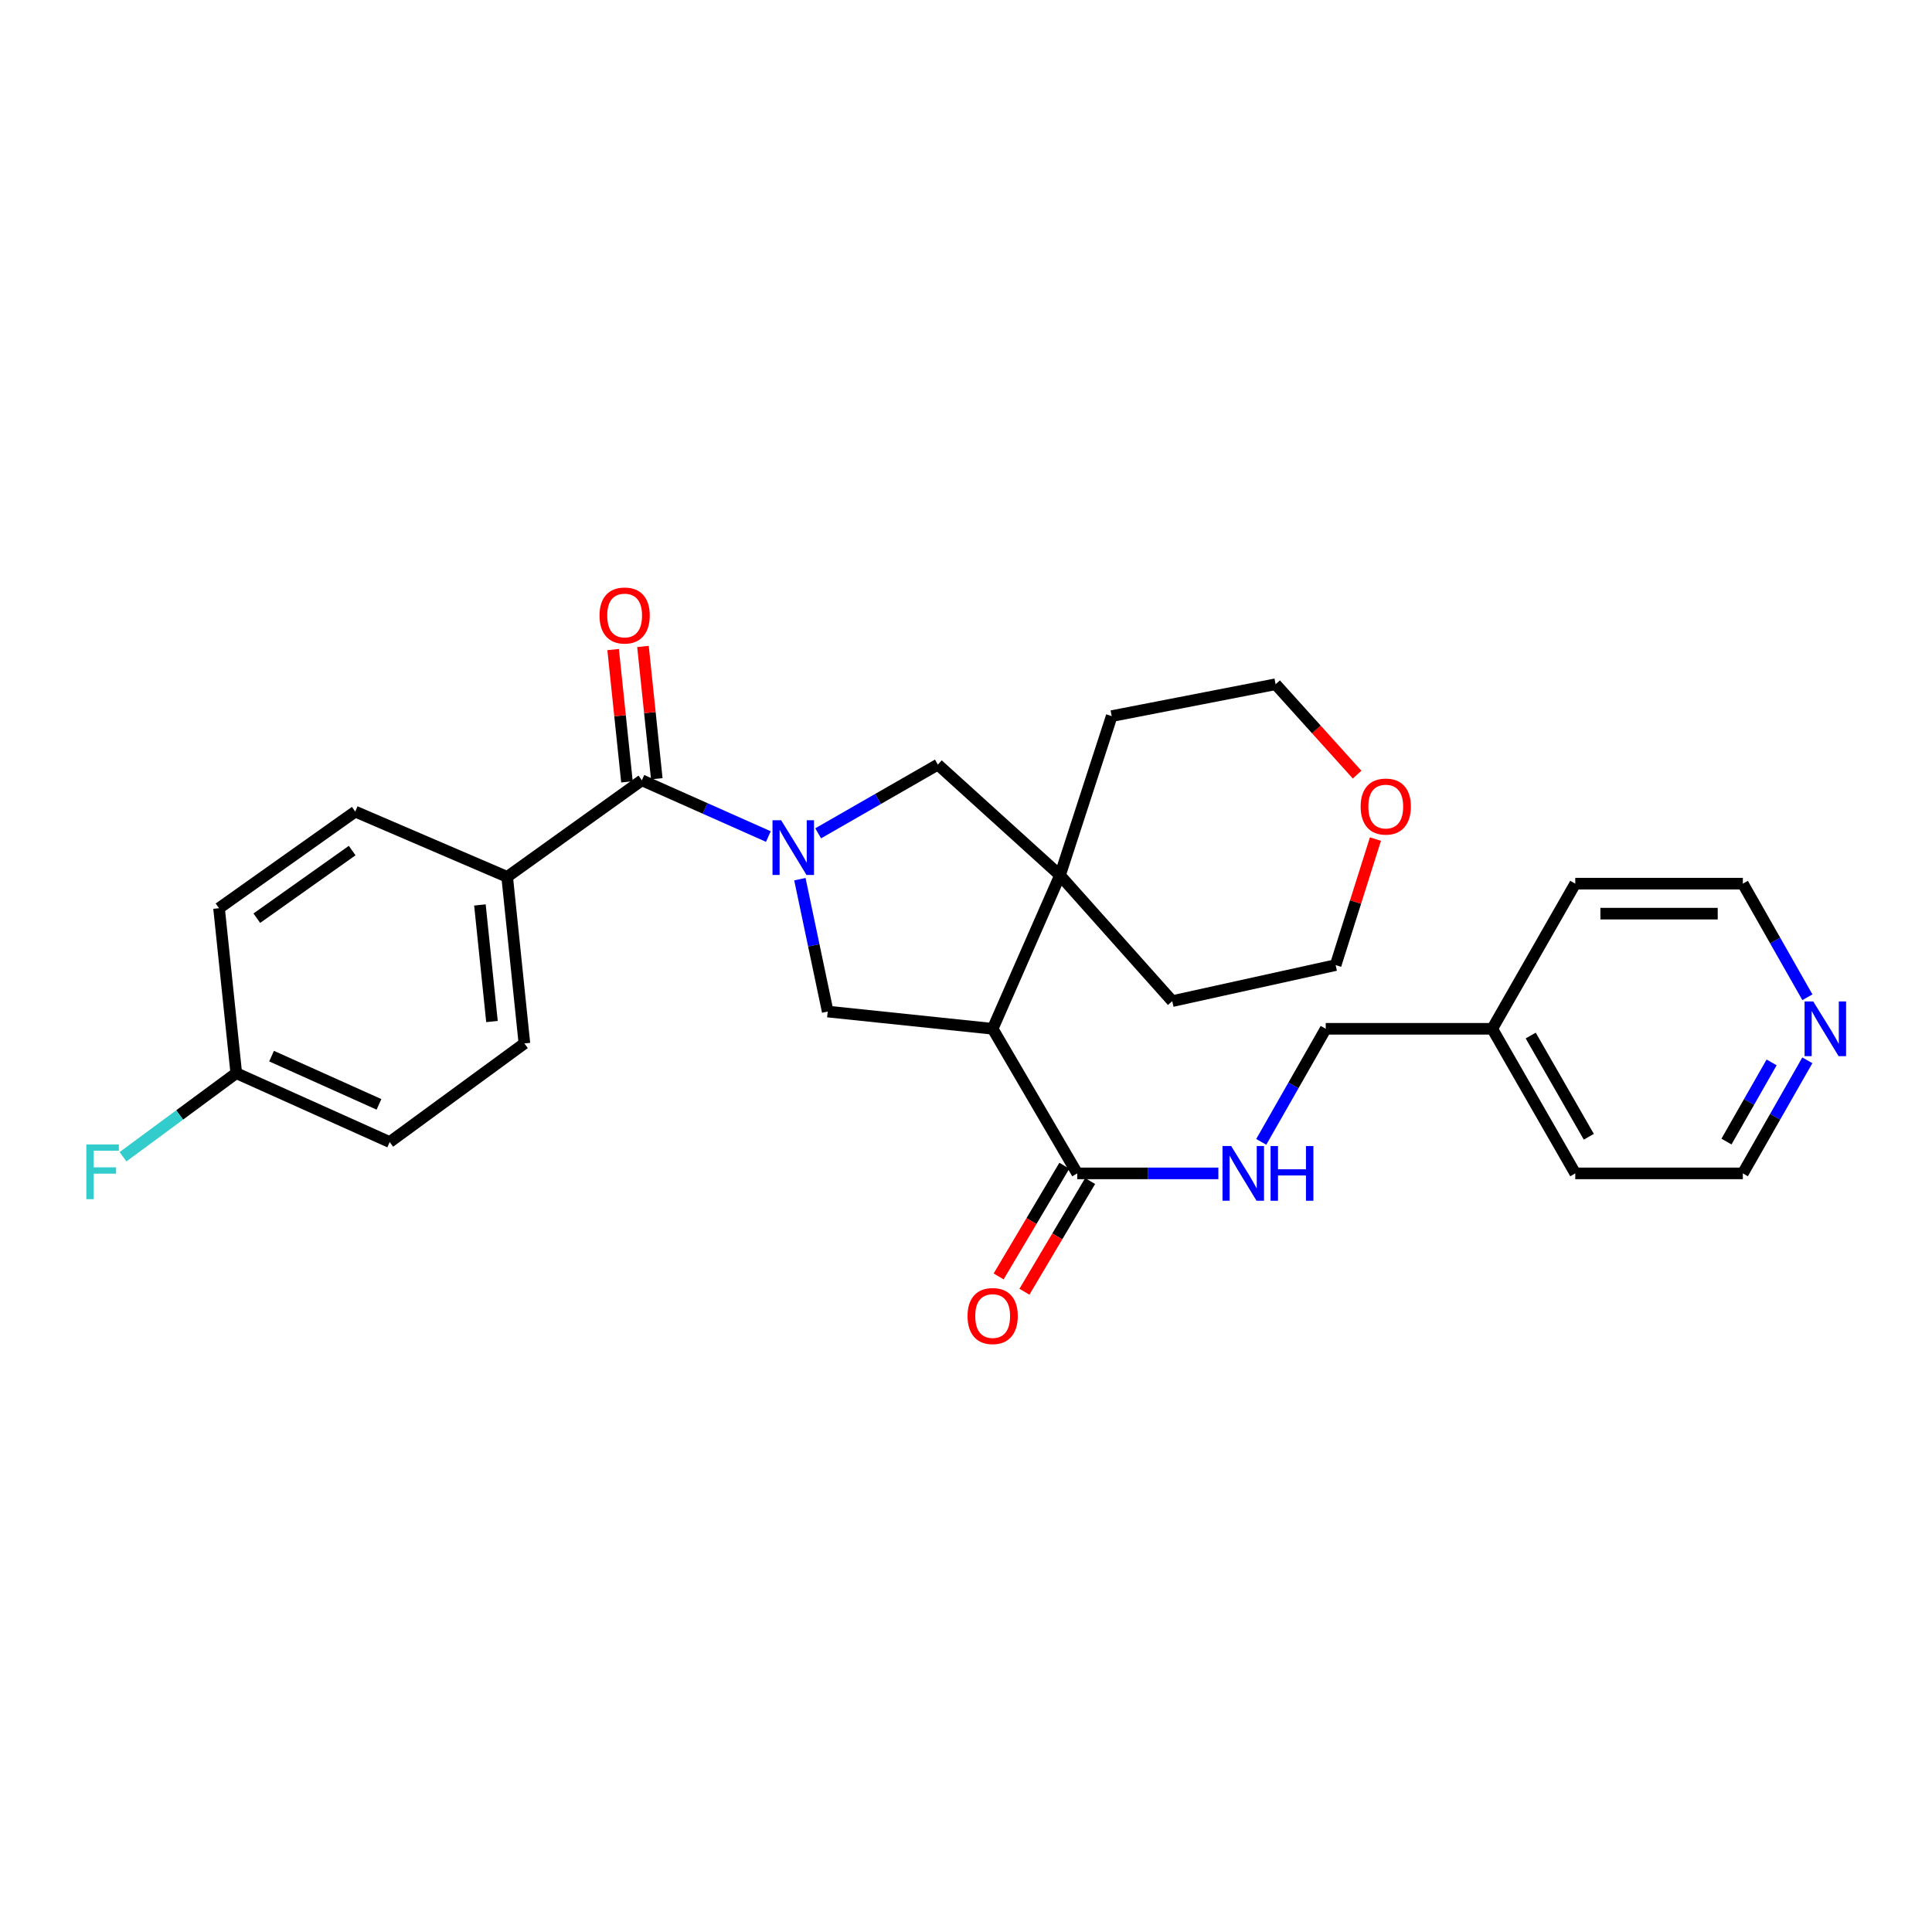 <?xml version='1.0' encoding='iso-8859-1'?>
<svg version='1.1' baseProfile='full'
              xmlns='http://www.w3.org/2000/svg'
                      xmlns:rdkit='http://www.rdkit.org/xml'
                      xmlns:xlink='http://www.w3.org/1999/xlink'
                  xml:space='preserve'
width='1000px' height='1000px' viewBox='0 0 1000 1000'>
<!-- END OF HEADER -->
<rect style='opacity:1.0;fill:#FFFFFF;stroke:none' width='1000' height='1000' x='0' y='0'> </rect>
<path class='bond-1' d='M 397.701,432.999 L 364.966,418.437' style='fill:none;fill-rule:evenodd;stroke:#0000FF;stroke-width:6px;stroke-linecap:butt;stroke-linejoin:miter;stroke-opacity:1' />
<path class='bond-1' d='M 364.966,418.437 L 332.23,403.875' style='fill:none;fill-rule:evenodd;stroke:#000000;stroke-width:6px;stroke-linecap:butt;stroke-linejoin:miter;stroke-opacity:1' />
<path class='bond-2' d='M 414.018,455.059 L 421.22,489.32' style='fill:none;fill-rule:evenodd;stroke:#0000FF;stroke-width:6px;stroke-linecap:butt;stroke-linejoin:miter;stroke-opacity:1' />
<path class='bond-2' d='M 421.22,489.32 L 428.423,523.581' style='fill:none;fill-rule:evenodd;stroke:#000000;stroke-width:6px;stroke-linecap:butt;stroke-linejoin:miter;stroke-opacity:1' />
<path class='bond-5' d='M 423.483,431.327 L 454.456,413.547' style='fill:none;fill-rule:evenodd;stroke:#0000FF;stroke-width:6px;stroke-linecap:butt;stroke-linejoin:miter;stroke-opacity:1' />
<path class='bond-5' d='M 454.456,413.547 L 485.43,395.767' style='fill:none;fill-rule:evenodd;stroke:#000000;stroke-width:6px;stroke-linecap:butt;stroke-linejoin:miter;stroke-opacity:1' />
<path class='bond-0' d='M 513.799,532.5 L 428.423,523.581' style='fill:none;fill-rule:evenodd;stroke:#000000;stroke-width:6px;stroke-linecap:butt;stroke-linejoin:miter;stroke-opacity:1' />
<path class='bond-4' d='M 513.799,532.5 L 557.574,607.344' style='fill:none;fill-rule:evenodd;stroke:#000000;stroke-width:6px;stroke-linecap:butt;stroke-linejoin:miter;stroke-opacity:1' />
<path class='bond-28' d='M 513.799,532.5 L 548.655,453.058' style='fill:none;fill-rule:evenodd;stroke:#000000;stroke-width:6px;stroke-linecap:butt;stroke-linejoin:miter;stroke-opacity:1' />
<path class='bond-7' d='M 332.23,403.875 L 262.51,453.869' style='fill:none;fill-rule:evenodd;stroke:#000000;stroke-width:6px;stroke-linecap:butt;stroke-linejoin:miter;stroke-opacity:1' />
<path class='bond-8' d='M 339.951,403.068 L 336.375,368.833' style='fill:none;fill-rule:evenodd;stroke:#000000;stroke-width:6px;stroke-linecap:butt;stroke-linejoin:miter;stroke-opacity:1' />
<path class='bond-8' d='M 336.375,368.833 L 332.799,334.598' style='fill:none;fill-rule:evenodd;stroke:#FF0000;stroke-width:6px;stroke-linecap:butt;stroke-linejoin:miter;stroke-opacity:1' />
<path class='bond-8' d='M 324.509,404.681 L 320.933,370.446' style='fill:none;fill-rule:evenodd;stroke:#000000;stroke-width:6px;stroke-linecap:butt;stroke-linejoin:miter;stroke-opacity:1' />
<path class='bond-8' d='M 320.933,370.446 L 317.357,336.211' style='fill:none;fill-rule:evenodd;stroke:#FF0000;stroke-width:6px;stroke-linecap:butt;stroke-linejoin:miter;stroke-opacity:1' />
<path class='bond-3' d='M 548.655,453.058 L 485.43,395.767' style='fill:none;fill-rule:evenodd;stroke:#000000;stroke-width:6px;stroke-linecap:butt;stroke-linejoin:miter;stroke-opacity:1' />
<path class='bond-19' d='M 548.655,453.058 L 606.757,518.181' style='fill:none;fill-rule:evenodd;stroke:#000000;stroke-width:6px;stroke-linecap:butt;stroke-linejoin:miter;stroke-opacity:1' />
<path class='bond-20' d='M 548.655,453.058 L 575.412,370.658' style='fill:none;fill-rule:evenodd;stroke:#000000;stroke-width:6px;stroke-linecap:butt;stroke-linejoin:miter;stroke-opacity:1' />
<path class='bond-6' d='M 557.574,607.344 L 594.098,607.344' style='fill:none;fill-rule:evenodd;stroke:#000000;stroke-width:6px;stroke-linecap:butt;stroke-linejoin:miter;stroke-opacity:1' />
<path class='bond-6' d='M 594.098,607.344 L 630.622,607.344' style='fill:none;fill-rule:evenodd;stroke:#0000FF;stroke-width:6px;stroke-linecap:butt;stroke-linejoin:miter;stroke-opacity:1' />
<path class='bond-9' d='M 550.898,603.382 L 533.896,632.028' style='fill:none;fill-rule:evenodd;stroke:#000000;stroke-width:6px;stroke-linecap:butt;stroke-linejoin:miter;stroke-opacity:1' />
<path class='bond-9' d='M 533.896,632.028 L 516.895,660.675' style='fill:none;fill-rule:evenodd;stroke:#FF0000;stroke-width:6px;stroke-linecap:butt;stroke-linejoin:miter;stroke-opacity:1' />
<path class='bond-9' d='M 564.25,611.306 L 547.248,639.953' style='fill:none;fill-rule:evenodd;stroke:#000000;stroke-width:6px;stroke-linecap:butt;stroke-linejoin:miter;stroke-opacity:1' />
<path class='bond-9' d='M 547.248,639.953 L 530.246,668.599' style='fill:none;fill-rule:evenodd;stroke:#FF0000;stroke-width:6px;stroke-linecap:butt;stroke-linejoin:miter;stroke-opacity:1' />
<path class='bond-14' d='M 652.816,591.03 L 669.507,561.765' style='fill:none;fill-rule:evenodd;stroke:#0000FF;stroke-width:6px;stroke-linecap:butt;stroke-linejoin:miter;stroke-opacity:1' />
<path class='bond-14' d='M 669.507,561.765 L 686.199,532.5' style='fill:none;fill-rule:evenodd;stroke:#000000;stroke-width:6px;stroke-linecap:butt;stroke-linejoin:miter;stroke-opacity:1' />
<path class='bond-12' d='M 262.51,453.869 L 271.429,540.082' style='fill:none;fill-rule:evenodd;stroke:#000000;stroke-width:6px;stroke-linecap:butt;stroke-linejoin:miter;stroke-opacity:1' />
<path class='bond-12' d='M 248.404,468.398 L 254.647,528.747' style='fill:none;fill-rule:evenodd;stroke:#000000;stroke-width:6px;stroke-linecap:butt;stroke-linejoin:miter;stroke-opacity:1' />
<path class='bond-13' d='M 262.51,453.869 L 183.879,420.091' style='fill:none;fill-rule:evenodd;stroke:#000000;stroke-width:6px;stroke-linecap:butt;stroke-linejoin:miter;stroke-opacity:1' />
<path class='bond-10' d='M 935.48,548.814 L 918.789,578.079' style='fill:none;fill-rule:evenodd;stroke:#0000FF;stroke-width:6px;stroke-linecap:butt;stroke-linejoin:miter;stroke-opacity:1' />
<path class='bond-10' d='M 918.789,578.079 L 902.097,607.344' style='fill:none;fill-rule:evenodd;stroke:#000000;stroke-width:6px;stroke-linecap:butt;stroke-linejoin:miter;stroke-opacity:1' />
<path class='bond-10' d='M 916.986,549.901 L 905.302,570.387' style='fill:none;fill-rule:evenodd;stroke:#0000FF;stroke-width:6px;stroke-linecap:butt;stroke-linejoin:miter;stroke-opacity:1' />
<path class='bond-10' d='M 905.302,570.387 L 893.618,590.872' style='fill:none;fill-rule:evenodd;stroke:#000000;stroke-width:6px;stroke-linecap:butt;stroke-linejoin:miter;stroke-opacity:1' />
<path class='bond-31' d='M 935.511,516.18 L 918.804,486.78' style='fill:none;fill-rule:evenodd;stroke:#0000FF;stroke-width:6px;stroke-linecap:butt;stroke-linejoin:miter;stroke-opacity:1' />
<path class='bond-31' d='M 918.804,486.78 L 902.097,457.379' style='fill:none;fill-rule:evenodd;stroke:#000000;stroke-width:6px;stroke-linecap:butt;stroke-linejoin:miter;stroke-opacity:1' />
<path class='bond-11' d='M 702.435,400.943 L 681.344,377.554' style='fill:none;fill-rule:evenodd;stroke:#FF0000;stroke-width:6px;stroke-linecap:butt;stroke-linejoin:miter;stroke-opacity:1' />
<path class='bond-11' d='M 681.344,377.554 L 660.253,354.166' style='fill:none;fill-rule:evenodd;stroke:#000000;stroke-width:6px;stroke-linecap:butt;stroke-linejoin:miter;stroke-opacity:1' />
<path class='bond-29' d='M 711.926,434.305 L 701.624,466.919' style='fill:none;fill-rule:evenodd;stroke:#FF0000;stroke-width:6px;stroke-linecap:butt;stroke-linejoin:miter;stroke-opacity:1' />
<path class='bond-29' d='M 701.624,466.919 L 691.322,499.533' style='fill:none;fill-rule:evenodd;stroke:#000000;stroke-width:6px;stroke-linecap:butt;stroke-linejoin:miter;stroke-opacity:1' />
<path class='bond-16' d='M 271.429,540.082 L 201.708,591.128' style='fill:none;fill-rule:evenodd;stroke:#000000;stroke-width:6px;stroke-linecap:butt;stroke-linejoin:miter;stroke-opacity:1' />
<path class='bond-17' d='M 183.879,420.091 L 113.373,470.085' style='fill:none;fill-rule:evenodd;stroke:#000000;stroke-width:6px;stroke-linecap:butt;stroke-linejoin:miter;stroke-opacity:1' />
<path class='bond-17' d='M 182.284,440.255 L 132.93,475.251' style='fill:none;fill-rule:evenodd;stroke:#000000;stroke-width:6px;stroke-linecap:butt;stroke-linejoin:miter;stroke-opacity:1' />
<path class='bond-21' d='M 686.199,532.5 L 772.386,532.5' style='fill:none;fill-rule:evenodd;stroke:#000000;stroke-width:6px;stroke-linecap:butt;stroke-linejoin:miter;stroke-opacity:1' />
<path class='bond-15' d='M 122.292,555.461 L 113.373,470.085' style='fill:none;fill-rule:evenodd;stroke:#000000;stroke-width:6px;stroke-linecap:butt;stroke-linejoin:miter;stroke-opacity:1' />
<path class='bond-18' d='M 122.292,555.461 L 92.984,577.096' style='fill:none;fill-rule:evenodd;stroke:#000000;stroke-width:6px;stroke-linecap:butt;stroke-linejoin:miter;stroke-opacity:1' />
<path class='bond-18' d='M 92.984,577.096 L 63.676,598.731' style='fill:none;fill-rule:evenodd;stroke:#33CCCC;stroke-width:6px;stroke-linecap:butt;stroke-linejoin:miter;stroke-opacity:1' />
<path class='bond-30' d='M 122.292,555.461 L 201.708,591.128' style='fill:none;fill-rule:evenodd;stroke:#000000;stroke-width:6px;stroke-linecap:butt;stroke-linejoin:miter;stroke-opacity:1' />
<path class='bond-30' d='M 140.565,546.648 L 196.157,571.615' style='fill:none;fill-rule:evenodd;stroke:#000000;stroke-width:6px;stroke-linecap:butt;stroke-linejoin:miter;stroke-opacity:1' />
<path class='bond-24' d='M 606.757,518.181 L 691.322,499.533' style='fill:none;fill-rule:evenodd;stroke:#000000;stroke-width:6px;stroke-linecap:butt;stroke-linejoin:miter;stroke-opacity:1' />
<path class='bond-25' d='M 575.412,370.658 L 660.253,354.166' style='fill:none;fill-rule:evenodd;stroke:#000000;stroke-width:6px;stroke-linecap:butt;stroke-linejoin:miter;stroke-opacity:1' />
<path class='bond-26' d='M 772.386,532.5 L 815.35,457.379' style='fill:none;fill-rule:evenodd;stroke:#000000;stroke-width:6px;stroke-linecap:butt;stroke-linejoin:miter;stroke-opacity:1' />
<path class='bond-27' d='M 772.386,532.5 L 815.35,607.344' style='fill:none;fill-rule:evenodd;stroke:#000000;stroke-width:6px;stroke-linecap:butt;stroke-linejoin:miter;stroke-opacity:1' />
<path class='bond-27' d='M 792.295,535.997 L 822.37,588.388' style='fill:none;fill-rule:evenodd;stroke:#000000;stroke-width:6px;stroke-linecap:butt;stroke-linejoin:miter;stroke-opacity:1' />
<path class='bond-22' d='M 902.097,457.379 L 815.35,457.379' style='fill:none;fill-rule:evenodd;stroke:#000000;stroke-width:6px;stroke-linecap:butt;stroke-linejoin:miter;stroke-opacity:1' />
<path class='bond-22' d='M 889.085,472.905 L 828.362,472.905' style='fill:none;fill-rule:evenodd;stroke:#000000;stroke-width:6px;stroke-linecap:butt;stroke-linejoin:miter;stroke-opacity:1' />
<path class='bond-23' d='M 902.097,607.344 L 815.35,607.344' style='fill:none;fill-rule:evenodd;stroke:#000000;stroke-width:6px;stroke-linecap:butt;stroke-linejoin:miter;stroke-opacity:1' />
<path  class='atom-0' d='M 404.325 424.571
L 413.605 439.571
Q 414.525 441.051, 416.005 443.731
Q 417.485 446.411, 417.565 446.571
L 417.565 424.571
L 421.325 424.571
L 421.325 452.891
L 417.445 452.891
L 407.485 436.491
Q 406.325 434.571, 405.085 432.371
Q 403.885 430.171, 403.525 429.491
L 403.525 452.891
L 399.845 452.891
L 399.845 424.571
L 404.325 424.571
' fill='#0000FF'/>
<path  class='atom-7' d='M 637.251 593.184
L 646.531 608.184
Q 647.451 609.664, 648.931 612.344
Q 650.411 615.024, 650.491 615.184
L 650.491 593.184
L 654.251 593.184
L 654.251 621.504
L 650.371 621.504
L 640.411 605.104
Q 639.251 603.184, 638.011 600.984
Q 636.811 598.784, 636.451 598.104
L 636.451 621.504
L 632.771 621.504
L 632.771 593.184
L 637.251 593.184
' fill='#0000FF'/>
<path  class='atom-7' d='M 657.651 593.184
L 661.491 593.184
L 661.491 605.224
L 675.971 605.224
L 675.971 593.184
L 679.811 593.184
L 679.811 621.504
L 675.971 621.504
L 675.971 608.424
L 661.491 608.424
L 661.491 621.504
L 657.651 621.504
L 657.651 593.184
' fill='#0000FF'/>
<path  class='atom-9' d='M 310.312 318.579
Q 310.312 311.779, 313.672 307.979
Q 317.032 304.179, 323.312 304.179
Q 329.592 304.179, 332.952 307.979
Q 336.312 311.779, 336.312 318.579
Q 336.312 325.459, 332.912 329.379
Q 329.512 333.259, 323.312 333.259
Q 317.072 333.259, 313.672 329.379
Q 310.312 325.499, 310.312 318.579
M 323.312 330.059
Q 327.632 330.059, 329.952 327.179
Q 332.312 324.259, 332.312 318.579
Q 332.312 313.019, 329.952 310.219
Q 327.632 307.379, 323.312 307.379
Q 318.992 307.379, 316.632 310.179
Q 314.312 312.979, 314.312 318.579
Q 314.312 324.299, 316.632 327.179
Q 318.992 330.059, 323.312 330.059
' fill='#FF0000'/>
<path  class='atom-10' d='M 500.799 681.181
Q 500.799 674.381, 504.159 670.581
Q 507.519 666.781, 513.799 666.781
Q 520.079 666.781, 523.439 670.581
Q 526.799 674.381, 526.799 681.181
Q 526.799 688.061, 523.399 691.981
Q 519.999 695.861, 513.799 695.861
Q 507.559 695.861, 504.159 691.981
Q 500.799 688.101, 500.799 681.181
M 513.799 692.661
Q 518.119 692.661, 520.439 689.781
Q 522.799 686.861, 522.799 681.181
Q 522.799 675.621, 520.439 672.821
Q 518.119 669.981, 513.799 669.981
Q 509.479 669.981, 507.119 672.781
Q 504.799 675.581, 504.799 681.181
Q 504.799 686.901, 507.119 689.781
Q 509.479 692.661, 513.799 692.661
' fill='#FF0000'/>
<path  class='atom-11' d='M 938.525 518.34
L 947.805 533.34
Q 948.725 534.82, 950.205 537.5
Q 951.685 540.18, 951.765 540.34
L 951.765 518.34
L 955.525 518.34
L 955.525 546.66
L 951.645 546.66
L 941.685 530.26
Q 940.525 528.34, 939.285 526.14
Q 938.085 523.94, 937.725 523.26
L 937.725 546.66
L 934.045 546.66
L 934.045 518.34
L 938.525 518.34
' fill='#0000FF'/>
<path  class='atom-12' d='M 704.268 417.471
Q 704.268 410.671, 707.628 406.871
Q 710.988 403.071, 717.268 403.071
Q 723.548 403.071, 726.908 406.871
Q 730.268 410.671, 730.268 417.471
Q 730.268 424.351, 726.868 428.271
Q 723.468 432.151, 717.268 432.151
Q 711.028 432.151, 707.628 428.271
Q 704.268 424.391, 704.268 417.471
M 717.268 428.951
Q 721.588 428.951, 723.908 426.071
Q 726.268 423.151, 726.268 417.471
Q 726.268 411.911, 723.908 409.111
Q 721.588 406.271, 717.268 406.271
Q 712.948 406.271, 710.588 409.071
Q 708.268 411.871, 708.268 417.471
Q 708.268 423.191, 710.588 426.071
Q 712.948 428.951, 717.268 428.951
' fill='#FF0000'/>
<path  class='atom-19' d='M 44.686 592.373
L 61.526 592.373
L 61.526 595.613
L 48.486 595.613
L 48.486 604.213
L 60.086 604.213
L 60.086 607.493
L 48.486 607.493
L 48.486 620.693
L 44.686 620.693
L 44.686 592.373
' fill='#33CCCC'/>
</svg>

